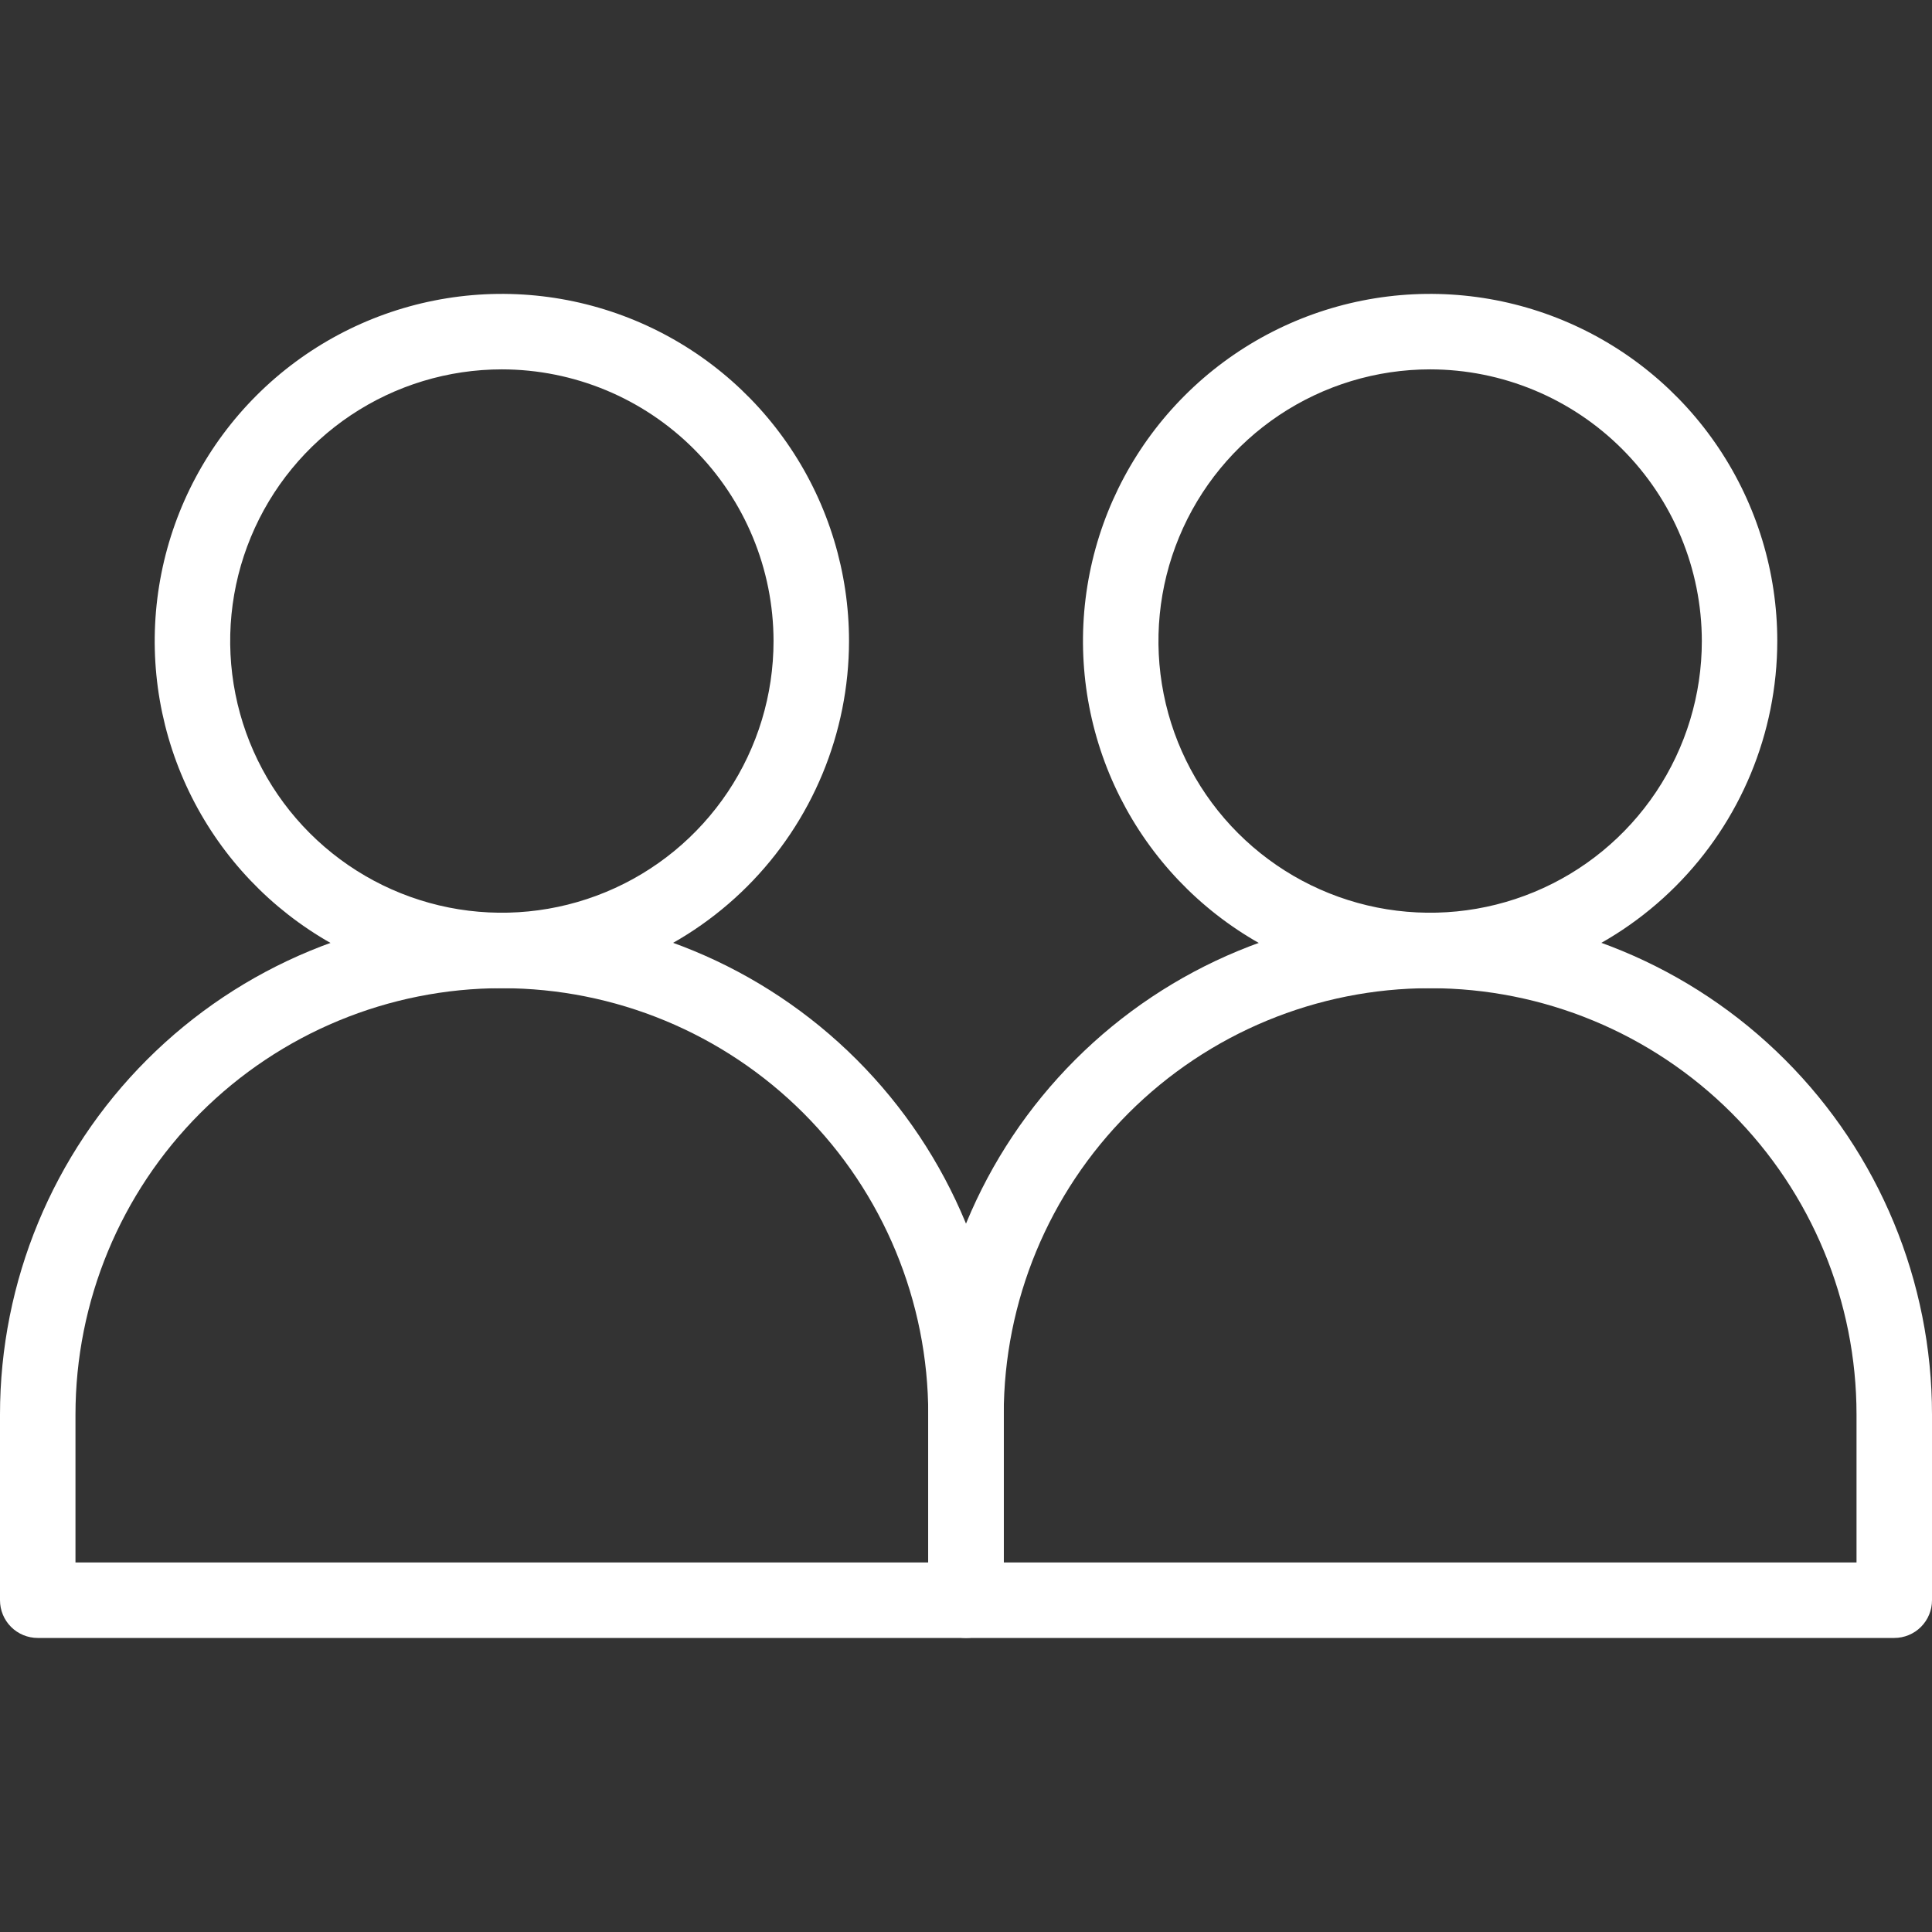 <svg width="60" height="60" viewBox="0 0 60 60" fill="none" xmlns="http://www.w3.org/2000/svg">
<rect x="0" y="0" width="60" height="60" fill="#333333" stroke="none"/>
<path d="M15.586 30.689C13.454 30.689 11.369 30.057 9.596 28.872C7.823 27.688 6.441 26.004 5.625 24.034C4.809 22.064 4.596 19.896 5.012 17.805C5.428 15.713 6.455 13.793 7.962 12.285C9.47 10.777 11.391 9.75 13.483 9.334C15.574 8.918 17.742 9.132 19.712 9.948C21.682 10.764 23.366 12.146 24.55 13.918C25.735 15.691 26.367 17.776 26.367 19.908C26.364 22.767 25.227 25.507 23.206 27.528C21.185 29.549 18.444 30.686 15.586 30.689ZM15.586 11.471C13.917 11.471 12.286 11.966 10.898 12.893C9.511 13.82 8.429 15.138 7.791 16.679C7.152 18.221 6.985 19.918 7.311 21.554C7.636 23.191 8.44 24.694 9.62 25.874C10.8 27.054 12.303 27.858 13.94 28.184C15.577 28.509 17.273 28.342 18.815 27.703C20.357 27.065 21.674 25.983 22.602 24.596C23.529 23.208 24.023 21.577 24.023 19.908C24.021 17.671 23.131 15.527 21.549 13.945C19.968 12.363 17.823 11.473 15.586 11.471Z" fill="white"/>
<path d="M30 50.868H1.172C0.861 50.868 0.563 50.745 0.343 50.525C0.123 50.305 0 50.007 0 49.696L0 43.931C0 39.797 1.642 35.833 4.565 32.91C7.488 29.987 11.452 28.345 15.586 28.345C19.72 28.345 23.684 29.987 26.607 32.91C29.53 35.833 31.172 39.797 31.172 43.931V49.696C31.172 50.007 31.048 50.305 30.829 50.525C30.609 50.745 30.311 50.868 30 50.868ZM2.344 48.524H28.828V43.931C28.828 40.419 27.433 37.05 24.95 34.567C22.466 32.084 19.098 30.689 15.586 30.689C12.074 30.689 8.706 32.084 6.222 34.567C3.739 37.05 2.344 40.419 2.344 43.931V48.524Z" fill="white"/>
<path d="M44.414 30.689C42.282 30.689 40.197 30.057 38.424 28.872C36.651 27.688 35.27 26.004 34.453 24.034C33.638 22.064 33.424 19.896 33.84 17.805C34.256 15.713 35.283 13.793 36.791 12.285C38.298 10.777 40.219 9.75 42.311 9.334C44.402 8.918 46.57 9.132 48.54 9.948C50.51 10.764 52.194 12.146 53.378 13.918C54.563 15.691 55.195 17.776 55.195 19.908C55.192 22.767 54.055 25.507 52.034 27.528C50.013 29.549 47.272 30.686 44.414 30.689ZM44.414 11.471C42.745 11.471 41.114 11.966 39.726 12.893C38.339 13.82 37.257 15.138 36.619 16.679C35.98 18.221 35.813 19.918 36.139 21.554C36.464 23.191 37.268 24.694 38.448 25.874C39.628 27.054 41.131 27.858 42.768 28.184C44.405 28.509 46.101 28.342 47.643 27.703C49.185 27.065 50.502 25.983 51.43 24.596C52.357 23.208 52.852 21.577 52.852 19.908C52.849 17.671 51.959 15.527 50.377 13.945C48.796 12.363 46.651 11.473 44.414 11.471Z" fill="white"/>
<path d="M58.828 50.868H30C29.689 50.868 29.391 50.745 29.171 50.525C28.952 50.305 28.828 50.007 28.828 49.696V43.931C28.828 39.797 30.47 35.833 33.393 32.91C36.316 29.987 40.28 28.345 44.414 28.345C48.548 28.345 52.512 29.987 55.435 32.91C58.358 35.833 60 39.797 60 43.931V49.696C60 50.007 59.877 50.305 59.657 50.525C59.437 50.745 59.139 50.868 58.828 50.868ZM31.172 48.524H57.656V43.931C57.656 40.419 56.261 37.05 53.778 34.567C51.294 32.084 47.926 30.689 44.414 30.689C40.902 30.689 37.534 32.084 35.05 34.567C32.567 37.05 31.172 40.419 31.172 43.931V48.524Z" fill="white"/>
</svg>
